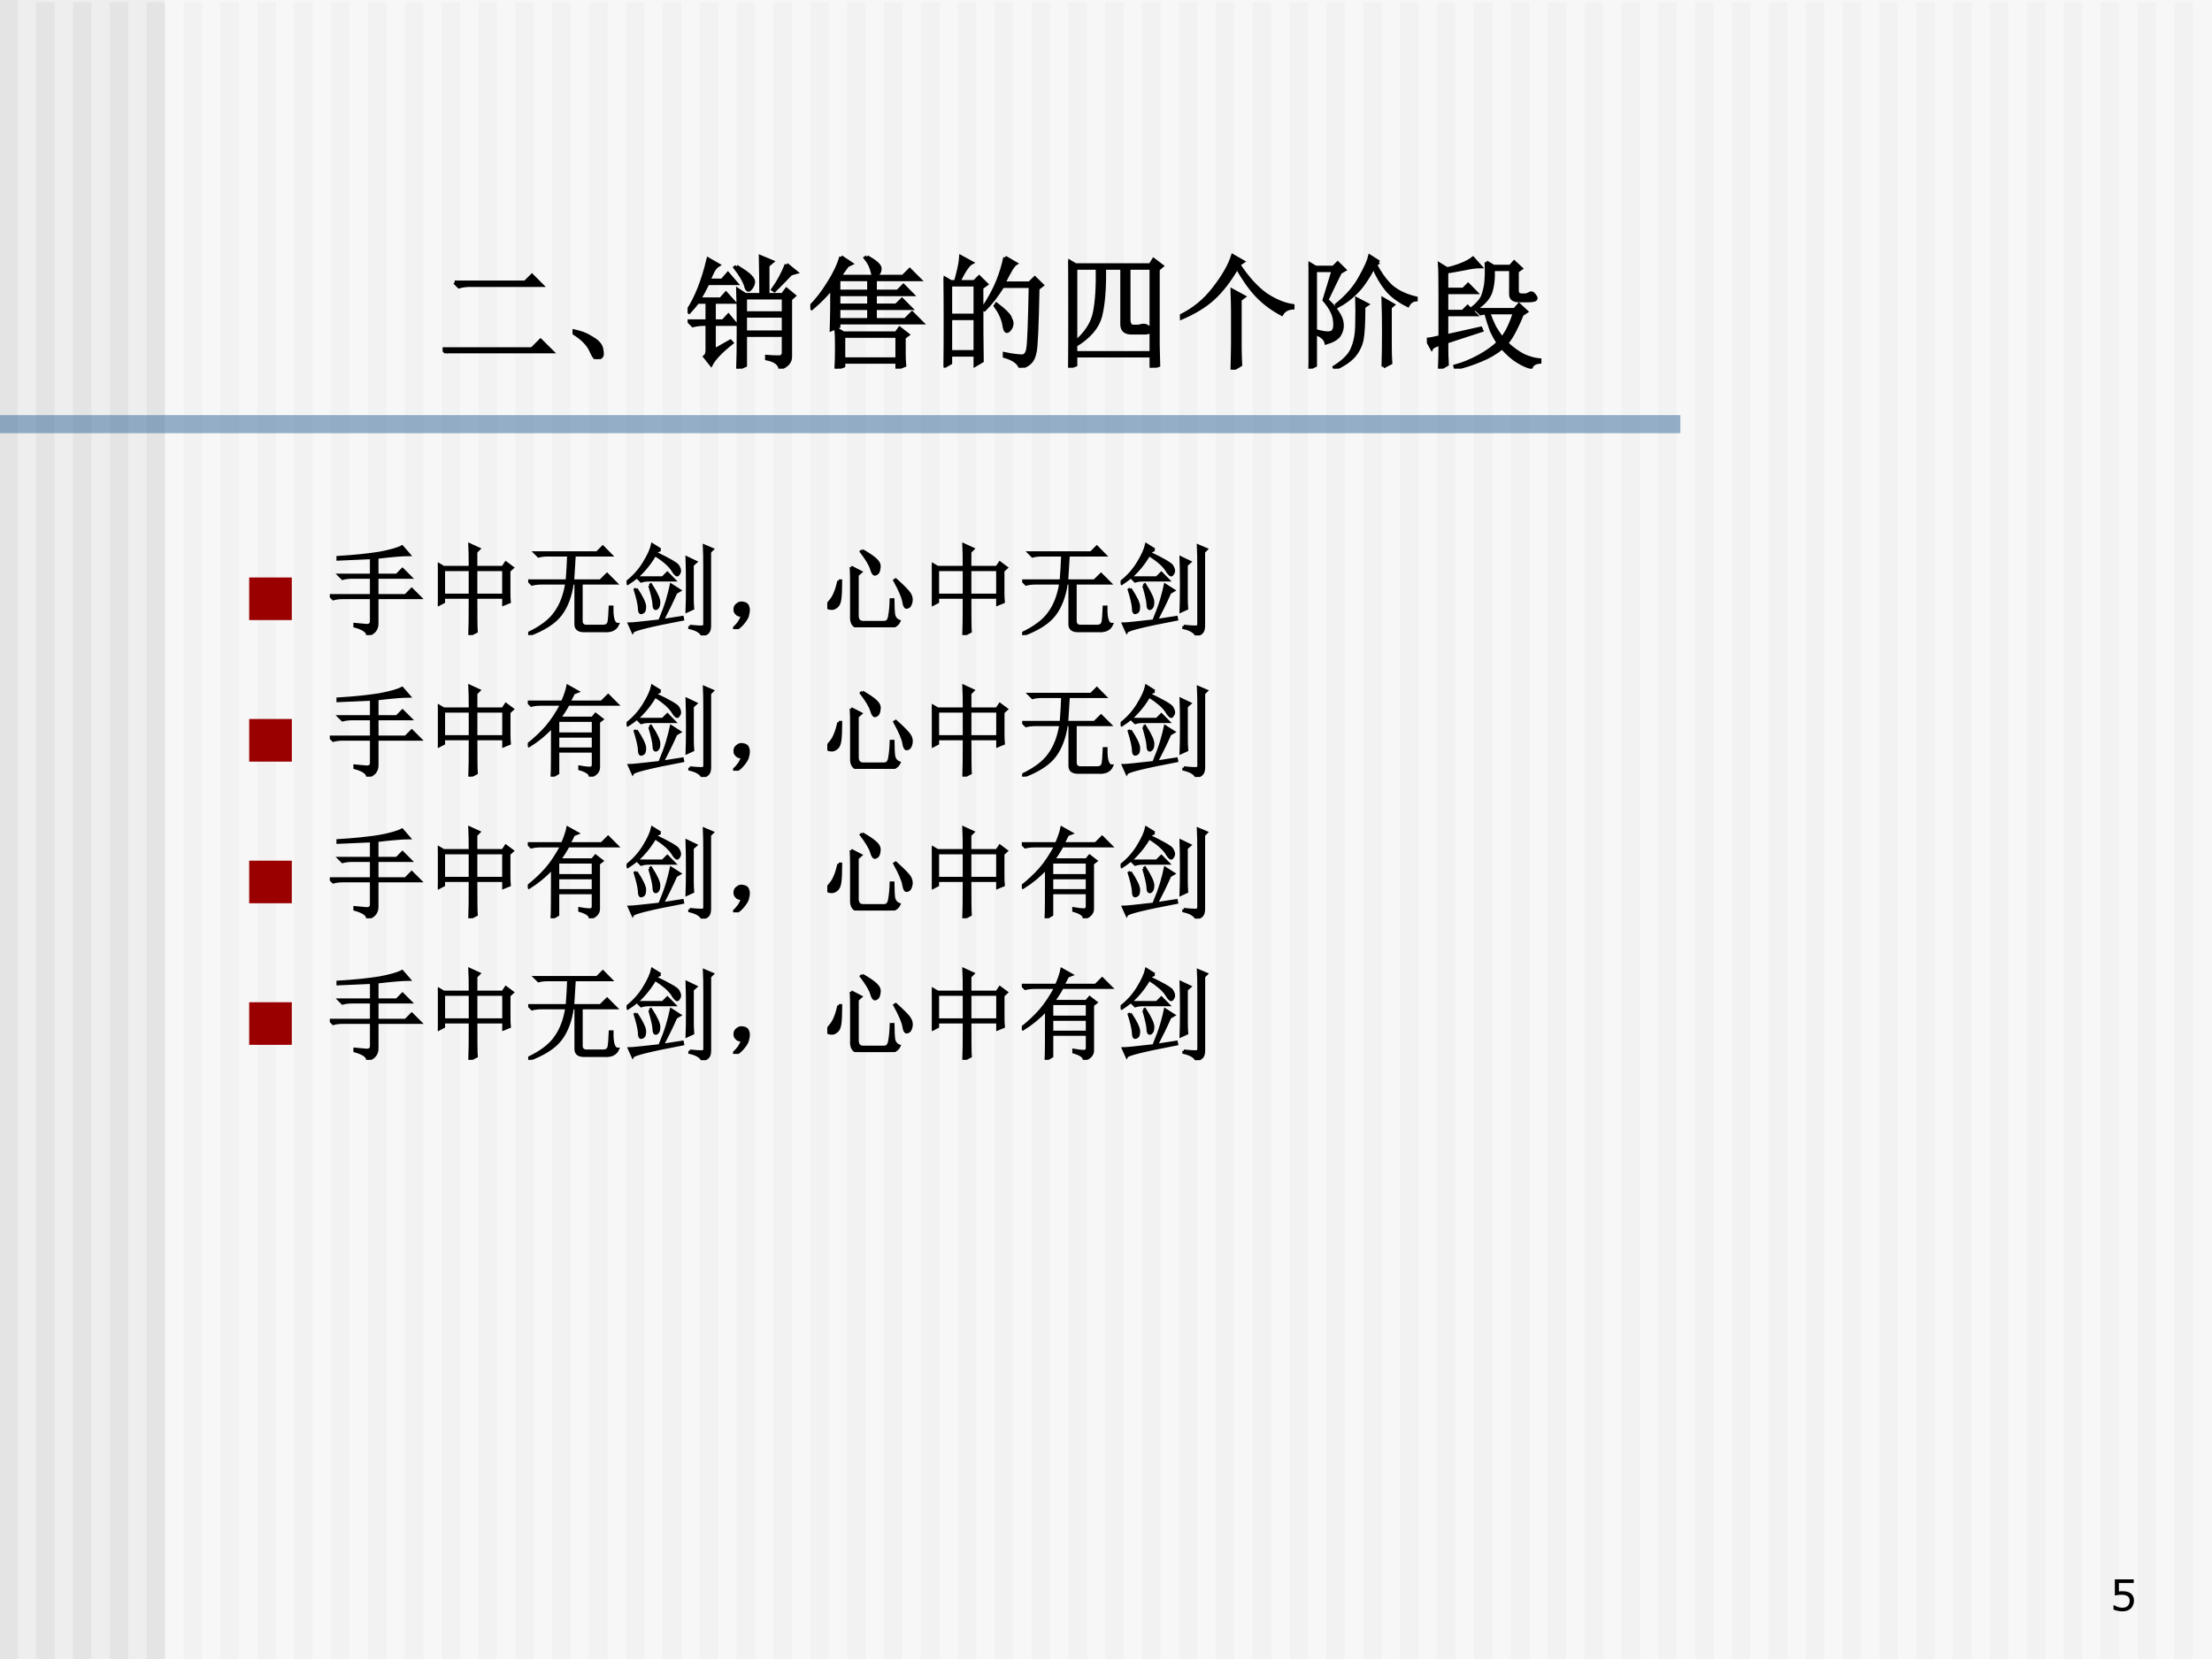 <?xml version="1.0" encoding="UTF-8" standalone="no"?>
<!DOCTYPE svg PUBLIC "-//W3C//DTD SVG 1.1//EN" "http://www.w3.org/Graphics/SVG/1.1/DTD/svg11.dtd">
<svg xmlns="http://www.w3.org/2000/svg" xmlns:xlink="http://www.w3.org/1999/xlink" version="1.1" width="720pt" height="540pt" viewBox="0 0 720 540">
<rect x="0" y="0" width="720" height="540" fill="#808080" stroke="none"/>
<g enable-background="new">
<g>
<g id="Layer-1" data-name="Artifact">
<clipPath id="cp326">
<path transform="matrix(1,0,0,-1,0,540)" d="M 0 0 L 720 0 L 720 540 L 0 540 Z " fill-rule="evenodd"/>
</clipPath>
<g clip-path="url(#cp326)">
<path transform="matrix(1,0,0,-1,0,540)" d="M 0 0 L 720 0 L 720 540 L 0 540 Z " fill="#eeeeee" fill-rule="evenodd"/>
</g>
</g>
<g id="Layer-1" data-name="Artifact">
<clipPath id="cp327">
<path transform="matrix(1,0,0,-1,0,540)" d="M -0 0 L 720 0 L 720 540 L -0 540 Z " fill-rule="evenodd"/>
</clipPath>
<g clip-path="url(#cp327)">
<path transform="matrix(1,0,0,-1,0,540)" d="M -.24 0 L 5.76 0 L 5.76 540 L -.24 540 Z " fill="#e4e4e4" fill-rule="evenodd"/>
</g>
</g>
<g id="Layer-1" data-name="Artifact">
<clipPath id="cp328">
<path transform="matrix(1,0,0,-1,0,540)" d="M 0 0 L 720 0 L 720 540 L 0 540 Z " fill-rule="evenodd"/>
</clipPath>
<g clip-path="url(#cp328)">
<path transform="matrix(1,0,0,-1,0,540)" d="M 11.76 -.72 L 17.76 -.72 L 17.76 539.28 L 11.76 539.28 Z " fill="#e4e4e4" fill-rule="evenodd"/>
</g>
</g>
<g id="Layer-1" data-name="Artifact">
<clipPath id="cp329">
<path transform="matrix(1,0,0,-1,0,540)" d="M 0 0 L 720 0 L 720 540 L 0 540 Z " fill-rule="evenodd"/>
</clipPath>
<g clip-path="url(#cp329)">
<path transform="matrix(1,0,0,-1,0,540)" d="M 23.76 -.72 L 29.76 -.72 L 29.76 539.28 L 23.76 539.28 Z " fill="#e4e4e4" fill-rule="evenodd"/>
</g>
</g>
<g id="Layer-1" data-name="Artifact">
<clipPath id="cp330">
<path transform="matrix(1,0,0,-1,0,540)" d="M 0 0 L 720 0 L 720 540 L 0 540 Z " fill-rule="evenodd"/>
</clipPath>
<g clip-path="url(#cp330)">
<path transform="matrix(1,0,0,-1,0,540)" d="M 35.76 -.72 L 41.76 -.72 L 41.76 539.28 L 35.76 539.28 Z " fill="#e4e4e4" fill-rule="evenodd"/>
</g>
</g>
<g id="Layer-1" data-name="Artifact">
<clipPath id="cp331">
<path transform="matrix(1,0,0,-1,0,540)" d="M 0 0 L 720 0 L 720 540 L 0 540 Z " fill-rule="evenodd"/>
</clipPath>
<g clip-path="url(#cp331)">
<path transform="matrix(1,0,0,-1,0,540)" d="M 47.76 -.72 L 53.76 -.72 L 53.76 539.28 L 47.76 539.28 Z " fill="#e4e4e4" fill-rule="evenodd"/>
</g>
</g>
<g id="Layer-1" data-name="Artifact">
<clipPath id="cp332">
<path transform="matrix(1,0,0,-1,0,540)" d="M 0 0 L 720 0 L 720 540 L 0 540 Z " fill-rule="evenodd"/>
</clipPath>
<g clip-path="url(#cp332)">
<path transform="matrix(1,0,0,-1,0,540)" d="M 59.76 -.72 L 65.76 -.72 L 65.76 539.28 L 59.76 539.28 Z " fill="#e4e4e4" fill-rule="evenodd"/>
</g>
</g>
<g id="Layer-1" data-name="Artifact">
<clipPath id="cp333">
<path transform="matrix(1,0,0,-1,0,540)" d="M 0 0 L 720 0 L 720 540 L 0 540 Z " fill-rule="evenodd"/>
</clipPath>
<g clip-path="url(#cp333)">
<path transform="matrix(1,0,0,-1,0,540)" d="M 71.76 -.72 L 77.76 -.72 L 77.76 539.28 L 71.76 539.28 Z " fill="#e4e4e4" fill-rule="evenodd"/>
</g>
</g>
<g id="Layer-1" data-name="Artifact">
<clipPath id="cp334">
<path transform="matrix(1,0,0,-1,0,540)" d="M 0 0 L 720 0 L 720 540 L 0 540 Z " fill-rule="evenodd"/>
</clipPath>
<g clip-path="url(#cp334)">
<path transform="matrix(1,0,0,-1,0,540)" d="M 83.76 -.72 L 89.76 -.72 L 89.76 539.28 L 83.76 539.28 Z " fill="#e4e4e4" fill-rule="evenodd"/>
</g>
</g>
<g id="Layer-1" data-name="Artifact">
<clipPath id="cp335">
<path transform="matrix(1,0,0,-1,0,540)" d="M 0 0 L 720 0 L 720 540 L 0 540 Z " fill-rule="evenodd"/>
</clipPath>
<g clip-path="url(#cp335)">
<path transform="matrix(1,0,0,-1,0,540)" d="M 95.76 -.72 L 101.76 -.72 L 101.76 539.28 L 95.76 539.28 Z " fill="#e4e4e4" fill-rule="evenodd"/>
</g>
</g>
<g id="Layer-1" data-name="Artifact">
<clipPath id="cp336">
<path transform="matrix(1,0,0,-1,0,540)" d="M 0 0 L 720 0 L 720 540 L 0 540 Z " fill-rule="evenodd"/>
</clipPath>
<g clip-path="url(#cp336)">
<path transform="matrix(1,0,0,-1,0,540)" d="M 107.76 -.72 L 113.76 -.72 L 113.76 539.28 L 107.76 539.28 Z " fill="#e4e4e4" fill-rule="evenodd"/>
</g>
</g>
<g id="Layer-1" data-name="Artifact">
<clipPath id="cp337">
<path transform="matrix(1,0,0,-1,0,540)" d="M 0 0 L 720 0 L 720 540 L 0 540 Z " fill-rule="evenodd"/>
</clipPath>
<g clip-path="url(#cp337)">
<path transform="matrix(1,0,0,-1,0,540)" d="M 119.76 -.72 L 125.76 -.72 L 125.76 539.28 L 119.76 539.28 Z " fill="#e4e4e4" fill-rule="evenodd"/>
</g>
</g>
<g id="Layer-1" data-name="Artifact">
<clipPath id="cp338">
<path transform="matrix(1,0,0,-1,0,540)" d="M 0 0 L 720 0 L 720 540 L 0 540 Z " fill-rule="evenodd"/>
</clipPath>
<g clip-path="url(#cp338)">
<path transform="matrix(1,0,0,-1,0,540)" d="M 131.76 -.72 L 137.76 -.72 L 137.76 539.28 L 131.76 539.28 Z " fill="#e4e4e4" fill-rule="evenodd"/>
</g>
</g>
<g id="Layer-1" data-name="Artifact">
<clipPath id="cp339">
<path transform="matrix(1,0,0,-1,0,540)" d="M 0 0 L 720 0 L 720 540 L 0 540 Z " fill-rule="evenodd"/>
</clipPath>
<g clip-path="url(#cp339)">
<path transform="matrix(1,0,0,-1,0,540)" d="M 143.76 -.72 L 149.76 -.72 L 149.76 539.28 L 143.76 539.28 Z " fill="#e4e4e4" fill-rule="evenodd"/>
</g>
</g>
<g id="Layer-1" data-name="Artifact">
<clipPath id="cp340">
<path transform="matrix(1,0,0,-1,0,540)" d="M 0 0 L 720 0 L 720 540 L 0 540 Z " fill-rule="evenodd"/>
</clipPath>
<g clip-path="url(#cp340)">
<path transform="matrix(1,0,0,-1,0,540)" d="M 155.76 -.72 L 161.76 -.72 L 161.76 539.28 L 155.76 539.28 Z " fill="#e4e4e4" fill-rule="evenodd"/>
</g>
</g>
<g id="Layer-1" data-name="Artifact">
<clipPath id="cp341">
<path transform="matrix(1,0,0,-1,0,540)" d="M 0 0 L 720 0 L 720 540 L 0 540 Z " fill-rule="evenodd"/>
</clipPath>
<g clip-path="url(#cp341)">
<path transform="matrix(1,0,0,-1,0,540)" d="M 167.76 -.72 L 173.76 -.72 L 173.76 539.28 L 167.76 539.28 Z " fill="#e4e4e4" fill-rule="evenodd"/>
</g>
</g>
<g id="Layer-1" data-name="Artifact">
<clipPath id="cp342">
<path transform="matrix(1,0,0,-1,0,540)" d="M 0 0 L 720 0 L 720 540 L 0 540 Z " fill-rule="evenodd"/>
</clipPath>
<g clip-path="url(#cp342)">
<path transform="matrix(1,0,0,-1,0,540)" d="M 179.76 -.72 L 185.76 -.72 L 185.76 539.28 L 179.76 539.28 Z " fill="#e4e4e4" fill-rule="evenodd"/>
</g>
</g>
<g id="Layer-1" data-name="Artifact">
<clipPath id="cp343">
<path transform="matrix(1,0,0,-1,0,540)" d="M 0 0 L 720 0 L 720 540 L 0 540 Z " fill-rule="evenodd"/>
</clipPath>
<g clip-path="url(#cp343)">
<path transform="matrix(1,0,0,-1,0,540)" d="M 191.76 -.72 L 197.76 -.72 L 197.76 539.28 L 191.76 539.28 Z " fill="#e4e4e4" fill-rule="evenodd"/>
</g>
</g>
<g id="Layer-1" data-name="Artifact">
<clipPath id="cp344">
<path transform="matrix(1,0,0,-1,0,540)" d="M 0 0 L 720 0 L 720 540 L 0 540 Z " fill-rule="evenodd"/>
</clipPath>
<g clip-path="url(#cp344)">
<path transform="matrix(1,0,0,-1,0,540)" d="M 203.76 -.72 L 209.76 -.72 L 209.76 539.28 L 203.76 539.28 Z " fill="#e4e4e4" fill-rule="evenodd"/>
</g>
</g>
<g id="Layer-1" data-name="Artifact">
<clipPath id="cp345">
<path transform="matrix(1,0,0,-1,0,540)" d="M 0 0 L 720 0 L 720 540 L 0 540 Z " fill-rule="evenodd"/>
</clipPath>
<g clip-path="url(#cp345)">
<path transform="matrix(1,0,0,-1,0,540)" d="M 215.76 -.72 L 221.76 -.72 L 221.76 539.28 L 215.76 539.28 Z " fill="#e4e4e4" fill-rule="evenodd"/>
</g>
</g>
<g id="Layer-1" data-name="Artifact">
<clipPath id="cp346">
<path transform="matrix(1,0,0,-1,0,540)" d="M 0 0 L 720 0 L 720 540 L 0 540 Z " fill-rule="evenodd"/>
</clipPath>
<g clip-path="url(#cp346)">
<path transform="matrix(1,0,0,-1,0,540)" d="M 227.76 -.72 L 233.76 -.72 L 233.76 539.28 L 227.76 539.28 Z " fill="#e4e4e4" fill-rule="evenodd"/>
</g>
</g>
<g id="Layer-1" data-name="Artifact">
<clipPath id="cp347">
<path transform="matrix(1,0,0,-1,0,540)" d="M 0 0 L 720 0 L 720 540 L 0 540 Z " fill-rule="evenodd"/>
</clipPath>
<g clip-path="url(#cp347)">
<path transform="matrix(1,0,0,-1,0,540)" d="M 239.76 -.72 L 245.76 -.72 L 245.76 539.28 L 239.76 539.28 Z " fill="#e4e4e4" fill-rule="evenodd"/>
</g>
</g>
<g id="Layer-1" data-name="Artifact">
<clipPath id="cp348">
<path transform="matrix(1,0,0,-1,0,540)" d="M -0 0 L 720 0 L 720 540 L -0 540 Z " fill-rule="evenodd"/>
</clipPath>
<g clip-path="url(#cp348)">
<path transform="matrix(1,0,0,-1,0,540)" d="M 251.76 -.72 L 257.76 -.72 L 257.76 539.28 L 251.76 539.28 Z " fill="#e4e4e4" fill-rule="evenodd"/>
</g>
</g>
<g id="Layer-1" data-name="Artifact">
<clipPath id="cp349">
<path transform="matrix(1,0,0,-1,0,540)" d="M -0 0 L 720 0 L 720 540 L -0 540 Z " fill-rule="evenodd"/>
</clipPath>
<g clip-path="url(#cp349)">
<path transform="matrix(1,0,0,-1,0,540)" d="M 263.76 -.72 L 269.76 -.72 L 269.76 539.28 L 263.76 539.28 Z " fill="#e4e4e4" fill-rule="evenodd"/>
</g>
</g>
<g id="Layer-1" data-name="Artifact">
<clipPath id="cp350">
<path transform="matrix(1,0,0,-1,0,540)" d="M 0 0 L 720 0 L 720 540 L 0 540 Z " fill-rule="evenodd"/>
</clipPath>
<g clip-path="url(#cp350)">
<path transform="matrix(1,0,0,-1,0,540)" d="M 275.76 -.72 L 281.76 -.72 L 281.76 539.28 L 275.76 539.28 Z " fill="#e4e4e4" fill-rule="evenodd"/>
</g>
</g>
<g id="Layer-1" data-name="Artifact">
<clipPath id="cp351">
<path transform="matrix(1,0,0,-1,0,540)" d="M 0 0 L 720 0 L 720 540 L 0 540 Z " fill-rule="evenodd"/>
</clipPath>
<g clip-path="url(#cp351)">
<path transform="matrix(1,0,0,-1,0,540)" d="M 287.76 -.72 L 293.76 -.72 L 293.76 539.28 L 287.76 539.28 Z " fill="#e4e4e4" fill-rule="evenodd"/>
</g>
</g>
<g id="Layer-1" data-name="Artifact">
<clipPath id="cp352">
<path transform="matrix(1,0,0,-1,0,540)" d="M 0 0 L 720 0 L 720 540 L 0 540 Z " fill-rule="evenodd"/>
</clipPath>
<g clip-path="url(#cp352)">
<path transform="matrix(1,0,0,-1,0,540)" d="M 299.76 -.72 L 305.76 -.72 L 305.76 539.28 L 299.76 539.28 Z " fill="#e4e4e4" fill-rule="evenodd"/>
</g>
</g>
<g id="Layer-1" data-name="Artifact">
<clipPath id="cp353">
<path transform="matrix(1,0,0,-1,0,540)" d="M 0 0 L 720 0 L 720 540 L 0 540 Z " fill-rule="evenodd"/>
</clipPath>
<g clip-path="url(#cp353)">
<path transform="matrix(1,0,0,-1,0,540)" d="M 311.76 -.72 L 317.76 -.72 L 317.76 539.28 L 311.76 539.28 Z " fill="#e4e4e4" fill-rule="evenodd"/>
</g>
</g>
<g id="Layer-1" data-name="Artifact">
<clipPath id="cp354">
<path transform="matrix(1,0,0,-1,0,540)" d="M 0 0 L 720 0 L 720 540 L 0 540 Z " fill-rule="evenodd"/>
</clipPath>
<g clip-path="url(#cp354)">
<path transform="matrix(1,0,0,-1,0,540)" d="M 323.76 -.72 L 329.76 -.72 L 329.76 539.28 L 323.76 539.28 Z " fill="#e4e4e4" fill-rule="evenodd"/>
</g>
</g>
<g id="Layer-1" data-name="Artifact">
<clipPath id="cp355">
<path transform="matrix(1,0,0,-1,0,540)" d="M 0 0 L 720 0 L 720 540 L 0 540 Z " fill-rule="evenodd"/>
</clipPath>
<g clip-path="url(#cp355)">
<path transform="matrix(1,0,0,-1,0,540)" d="M 335.76 -.72 L 341.76 -.72 L 341.76 539.28 L 335.76 539.28 Z " fill="#e4e4e4" fill-rule="evenodd"/>
</g>
</g>
<g id="Layer-1" data-name="Artifact">
<clipPath id="cp356">
<path transform="matrix(1,0,0,-1,0,540)" d="M 0 0 L 720 0 L 720 540 L 0 540 Z " fill-rule="evenodd"/>
</clipPath>
<g clip-path="url(#cp356)">
<path transform="matrix(1,0,0,-1,0,540)" d="M 347.76 -.72 L 353.76 -.72 L 353.76 539.28 L 347.76 539.28 Z " fill="#e4e4e4" fill-rule="evenodd"/>
</g>
</g>
<g id="Layer-1" data-name="Artifact">
<clipPath id="cp357">
<path transform="matrix(1,0,0,-1,0,540)" d="M 0 0 L 720 0 L 720 540 L 0 540 Z " fill-rule="evenodd"/>
</clipPath>
<g clip-path="url(#cp357)">
<path transform="matrix(1,0,0,-1,0,540)" d="M 359.76 -.72 L 365.76 -.72 L 365.76 539.28 L 359.76 539.28 Z " fill="#e4e4e4" fill-rule="evenodd"/>
</g>
</g>
<g id="Layer-1" data-name="Artifact">
<clipPath id="cp358">
<path transform="matrix(1,0,0,-1,0,540)" d="M 0 0 L 720 0 L 720 540 L 0 540 Z " fill-rule="evenodd"/>
</clipPath>
<g clip-path="url(#cp358)">
<path transform="matrix(1,0,0,-1,0,540)" d="M 371.76 -.72 L 377.76 -.72 L 377.76 539.28 L 371.76 539.28 Z " fill="#e4e4e4" fill-rule="evenodd"/>
</g>
</g>
<g id="Layer-1" data-name="Artifact">
<clipPath id="cp359">
<path transform="matrix(1,0,0,-1,0,540)" d="M 0 0 L 720 0 L 720 540 L 0 540 Z " fill-rule="evenodd"/>
</clipPath>
<g clip-path="url(#cp359)">
<path transform="matrix(1,0,0,-1,0,540)" d="M 383.76 -.72 L 389.76 -.72 L 389.76 539.28 L 383.76 539.28 Z " fill="#e4e4e4" fill-rule="evenodd"/>
</g>
</g>
<g id="Layer-1" data-name="Artifact">
<clipPath id="cp360">
<path transform="matrix(1,0,0,-1,0,540)" d="M 0 0 L 720 0 L 720 540 L 0 540 Z " fill-rule="evenodd"/>
</clipPath>
<g clip-path="url(#cp360)">
<path transform="matrix(1,0,0,-1,0,540)" d="M 395.76 -.72 L 401.76 -.72 L 401.76 539.28 L 395.76 539.28 Z " fill="#e4e4e4" fill-rule="evenodd"/>
</g>
</g>
<g id="Layer-1" data-name="Artifact">
<clipPath id="cp361">
<path transform="matrix(1,0,0,-1,0,540)" d="M 0 0 L 720 0 L 720 540 L 0 540 Z " fill-rule="evenodd"/>
</clipPath>
<g clip-path="url(#cp361)">
<path transform="matrix(1,0,0,-1,0,540)" d="M 407.76 -.72 L 413.76 -.72 L 413.76 539.28 L 407.76 539.28 Z " fill="#e4e4e4" fill-rule="evenodd"/>
</g>
</g>
<g id="Layer-1" data-name="Artifact">
<clipPath id="cp362">
<path transform="matrix(1,0,0,-1,0,540)" d="M 0 0 L 720 0 L 720 540 L 0 540 Z " fill-rule="evenodd"/>
</clipPath>
<g clip-path="url(#cp362)">
<path transform="matrix(1,0,0,-1,0,540)" d="M 419.76 -.72 L 425.76 -.72 L 425.76 539.28 L 419.76 539.28 Z " fill="#e4e4e4" fill-rule="evenodd"/>
</g>
</g>
<g id="Layer-1" data-name="Artifact">
<clipPath id="cp363">
<path transform="matrix(1,0,0,-1,0,540)" d="M 0 0 L 720 0 L 720 540 L 0 540 Z " fill-rule="evenodd"/>
</clipPath>
<g clip-path="url(#cp363)">
<path transform="matrix(1,0,0,-1,0,540)" d="M 431.76 -.72 L 437.76 -.72 L 437.76 539.28 L 431.76 539.28 Z " fill="#e4e4e4" fill-rule="evenodd"/>
</g>
</g>
<g id="Layer-1" data-name="Artifact">
<clipPath id="cp364">
<path transform="matrix(1,0,0,-1,0,540)" d="M 0 0 L 720 0 L 720 540 L 0 540 Z " fill-rule="evenodd"/>
</clipPath>
<g clip-path="url(#cp364)">
<path transform="matrix(1,0,0,-1,0,540)" d="M 443.76 -.72 L 449.76 -.72 L 449.76 539.28 L 443.76 539.28 Z " fill="#e4e4e4" fill-rule="evenodd"/>
</g>
</g>
<g id="Layer-1" data-name="Artifact">
<clipPath id="cp365">
<path transform="matrix(1,0,0,-1,0,540)" d="M 0 0 L 720 0 L 720 540 L 0 540 Z " fill-rule="evenodd"/>
</clipPath>
<g clip-path="url(#cp365)">
<path transform="matrix(1,0,0,-1,0,540)" d="M 455.76 -.72 L 461.76 -.72 L 461.76 539.28 L 455.76 539.28 Z " fill="#e4e4e4" fill-rule="evenodd"/>
</g>
</g>
<g id="Layer-1" data-name="Artifact">
<clipPath id="cp366">
<path transform="matrix(1,0,0,-1,0,540)" d="M 0 0 L 720 0 L 720 540 L 0 540 Z " fill-rule="evenodd"/>
</clipPath>
<g clip-path="url(#cp366)">
<path transform="matrix(1,0,0,-1,0,540)" d="M 467.76 -.72 L 473.76 -.72 L 473.76 539.28 L 467.76 539.28 Z " fill="#e4e4e4" fill-rule="evenodd"/>
</g>
</g>
<g id="Layer-1" data-name="Artifact">
<clipPath id="cp367">
<path transform="matrix(1,0,0,-1,0,540)" d="M 0 0 L 720 0 L 720 540 L 0 540 Z " fill-rule="evenodd"/>
</clipPath>
<g clip-path="url(#cp367)">
<path transform="matrix(1,0,0,-1,0,540)" d="M 479.76 -.72 L 485.76 -.72 L 485.76 539.28 L 479.76 539.28 Z " fill="#e4e4e4" fill-rule="evenodd"/>
</g>
</g>
<g id="Layer-1" data-name="Artifact">
<clipPath id="cp368">
<path transform="matrix(1,0,0,-1,0,540)" d="M 0 0 L 720 0 L 720 540 L 0 540 Z " fill-rule="evenodd"/>
</clipPath>
<g clip-path="url(#cp368)">
<path transform="matrix(1,0,0,-1,0,540)" d="M 491.76 -.72 L 497.76 -.72 L 497.76 539.28 L 491.76 539.28 Z " fill="#e4e4e4" fill-rule="evenodd"/>
</g>
</g>
<g id="Layer-1" data-name="Artifact">
<clipPath id="cp369">
<path transform="matrix(1,0,0,-1,0,540)" d="M 0 0 L 720 0 L 720 540 L 0 540 Z " fill-rule="evenodd"/>
</clipPath>
<g clip-path="url(#cp369)">
<path transform="matrix(1,0,0,-1,0,540)" d="M 503.76 -.72 L 509.76 -.72 L 509.76 539.28 L 503.76 539.28 Z " fill="#e4e4e4" fill-rule="evenodd"/>
</g>
</g>
<g id="Layer-1" data-name="Artifact">
<clipPath id="cp370">
<path transform="matrix(1,0,0,-1,0,540)" d="M -0 0 L 720 0 L 720 540 L -0 540 Z " fill-rule="evenodd"/>
</clipPath>
<g clip-path="url(#cp370)">
<path transform="matrix(1,0,0,-1,0,540)" d="M 515.76 -.72 L 521.76 -.72 L 521.76 539.28 L 515.76 539.28 Z " fill="#e4e4e4" fill-rule="evenodd"/>
</g>
</g>
<g id="Layer-1" data-name="Artifact">
<clipPath id="cp371">
<path transform="matrix(1,0,0,-1,0,540)" d="M -0 0 L 720 0 L 720 540 L -0 540 Z " fill-rule="evenodd"/>
</clipPath>
<g clip-path="url(#cp371)">
<path transform="matrix(1,0,0,-1,0,540)" d="M 527.76 -.72 L 533.76 -.72 L 533.76 539.28 L 527.76 539.28 Z " fill="#e4e4e4" fill-rule="evenodd"/>
</g>
</g>
<g id="Layer-1" data-name="Artifact">
<clipPath id="cp372">
<path transform="matrix(1,0,0,-1,0,540)" d="M -0 0 L 720 0 L 720 540 L -0 540 Z " fill-rule="evenodd"/>
</clipPath>
<g clip-path="url(#cp372)">
<path transform="matrix(1,0,0,-1,0,540)" d="M 539.76 -.72 L 545.76 -.72 L 545.76 539.28 L 539.76 539.28 Z " fill="#e4e4e4" fill-rule="evenodd"/>
</g>
</g>
<g id="Layer-1" data-name="Artifact">
<clipPath id="cp373">
<path transform="matrix(1,0,0,-1,0,540)" d="M -0 0 L 720 0 L 720 540 L -0 540 Z " fill-rule="evenodd"/>
</clipPath>
<g clip-path="url(#cp373)">
<path transform="matrix(1,0,0,-1,0,540)" d="M 551.76 -.72 L 557.76 -.72 L 557.76 539.28 L 551.76 539.28 Z " fill="#e4e4e4" fill-rule="evenodd"/>
</g>
</g>
<g id="Layer-1" data-name="Artifact">
<clipPath id="cp374">
<path transform="matrix(1,0,0,-1,0,540)" d="M -0 0 L 720 0 L 720 540 L -0 540 Z " fill-rule="evenodd"/>
</clipPath>
<g clip-path="url(#cp374)">
<path transform="matrix(1,0,0,-1,0,540)" d="M 563.76 -.72 L 569.76 -.72 L 569.76 539.28 L 563.76 539.28 Z " fill="#e4e4e4" fill-rule="evenodd"/>
</g>
</g>
<g id="Layer-1" data-name="Artifact">
<clipPath id="cp375">
<path transform="matrix(1,0,0,-1,0,540)" d="M -0 0 L 720 0 L 720 540 L -0 540 Z " fill-rule="evenodd"/>
</clipPath>
<g clip-path="url(#cp375)">
<path transform="matrix(1,0,0,-1,0,540)" d="M 575.76 -.72 L 581.76 -.72 L 581.76 539.28 L 575.76 539.28 Z " fill="#e4e4e4" fill-rule="evenodd"/>
</g>
</g>
<g id="Layer-1" data-name="Artifact">
<clipPath id="cp376">
<path transform="matrix(1,0,0,-1,0,540)" d="M -0 0 L 720 0 L 720 540 L -0 540 Z " fill-rule="evenodd"/>
</clipPath>
<g clip-path="url(#cp376)">
<path transform="matrix(1,0,0,-1,0,540)" d="M 587.76 -.72 L 593.76 -.72 L 593.76 539.28 L 587.76 539.28 Z " fill="#e4e4e4" fill-rule="evenodd"/>
</g>
</g>
<g id="Layer-1" data-name="Artifact">
<clipPath id="cp377">
<path transform="matrix(1,0,0,-1,0,540)" d="M -0 0 L 720 0 L 720 540 L -0 540 Z " fill-rule="evenodd"/>
</clipPath>
<g clip-path="url(#cp377)">
<path transform="matrix(1,0,0,-1,0,540)" d="M 599.76 -.72 L 605.76 -.72 L 605.76 539.28 L 599.76 539.28 Z " fill="#e4e4e4" fill-rule="evenodd"/>
</g>
</g>
<g id="Layer-1" data-name="Artifact">
<clipPath id="cp378">
<path transform="matrix(1,0,0,-1,0,540)" d="M -0 0 L 720 0 L 720 540 L -0 540 Z " fill-rule="evenodd"/>
</clipPath>
<g clip-path="url(#cp378)">
<path transform="matrix(1,0,0,-1,0,540)" d="M 611.76 -.72 L 617.76 -.72 L 617.76 539.28 L 611.76 539.28 Z " fill="#e4e4e4" fill-rule="evenodd"/>
</g>
</g>
<g id="Layer-1" data-name="Artifact">
<clipPath id="cp379">
<path transform="matrix(1,0,0,-1,0,540)" d="M -0 0 L 720 0 L 720 540 L -0 540 Z " fill-rule="evenodd"/>
</clipPath>
<g clip-path="url(#cp379)">
<path transform="matrix(1,0,0,-1,0,540)" d="M 623.76 -.72 L 629.76 -.72 L 629.76 539.28 L 623.76 539.28 Z " fill="#e4e4e4" fill-rule="evenodd"/>
</g>
</g>
<g id="Layer-1" data-name="Artifact">
<clipPath id="cp380">
<path transform="matrix(1,0,0,-1,0,540)" d="M -0 0 L 720 0 L 720 540 L -0 540 Z " fill-rule="evenodd"/>
</clipPath>
<g clip-path="url(#cp380)">
<path transform="matrix(1,0,0,-1,0,540)" d="M 635.76 -.72 L 641.76 -.72 L 641.76 539.28 L 635.76 539.28 Z " fill="#e4e4e4" fill-rule="evenodd"/>
</g>
</g>
<g id="Layer-1" data-name="Artifact">
<clipPath id="cp381">
<path transform="matrix(1,0,0,-1,0,540)" d="M -0 0 L 720 0 L 720 540 L -0 540 Z " fill-rule="evenodd"/>
</clipPath>
<g clip-path="url(#cp381)">
<path transform="matrix(1,0,0,-1,0,540)" d="M 647.76 -.72 L 653.76 -.72 L 653.76 539.28 L 647.76 539.28 Z " fill="#e4e4e4" fill-rule="evenodd"/>
</g>
</g>
<g id="Layer-1" data-name="Artifact">
<clipPath id="cp382">
<path transform="matrix(1,0,0,-1,0,540)" d="M -0 0 L 720 0 L 720 540 L -0 540 Z " fill-rule="evenodd"/>
</clipPath>
<g clip-path="url(#cp382)">
<path transform="matrix(1,0,0,-1,0,540)" d="M 659.76 -.72 L 665.76 -.72 L 665.76 539.28 L 659.76 539.28 Z " fill="#e4e4e4" fill-rule="evenodd"/>
</g>
</g>
<g id="Layer-1" data-name="Artifact">
<clipPath id="cp383">
<path transform="matrix(1,0,0,-1,0,540)" d="M 0 0 L 720 0 L 720 540 L 0 540 Z " fill-rule="evenodd"/>
</clipPath>
<g clip-path="url(#cp383)">
<path transform="matrix(1,0,0,-1,0,540)" d="M 671.76 -.72 L 677.76 -.72 L 677.76 539.28 L 671.76 539.28 Z " fill="#e4e4e4" fill-rule="evenodd"/>
</g>
</g>
<g id="Layer-1" data-name="Artifact">
<clipPath id="cp384">
<path transform="matrix(1,0,0,-1,0,540)" d="M 0 0 L 720 0 L 720 540 L 0 540 Z " fill-rule="evenodd"/>
</clipPath>
<g clip-path="url(#cp384)">
<path transform="matrix(1,0,0,-1,0,540)" d="M 683.76 -.72 L 689.76 -.72 L 689.76 539.28 L 683.76 539.28 Z " fill="#e4e4e4" fill-rule="evenodd"/>
</g>
</g>
<g id="Layer-1" data-name="Artifact">
<clipPath id="cp385">
<path transform="matrix(1,0,0,-1,0,540)" d="M 0 0 L 720 0 L 720 540 L 0 540 Z " fill-rule="evenodd"/>
</clipPath>
<g clip-path="url(#cp385)">
<path transform="matrix(1,0,0,-1,0,540)" d="M 695.76 -.72 L 701.76 -.72 L 701.76 539.28 L 695.76 539.28 Z " fill="#e4e4e4" fill-rule="evenodd"/>
</g>
</g>
<g id="Layer-1" data-name="Artifact">
<clipPath id="cp386">
<path transform="matrix(1,0,0,-1,0,540)" d="M 0 0 L 720 0 L 720 540 L 0 540 Z " fill-rule="evenodd"/>
</clipPath>
<g clip-path="url(#cp386)">
<path transform="matrix(1,0,0,-1,0,540)" d="M 707.76 -.72 L 713.76 -.72 L 713.76 539.28 L 707.76 539.28 Z " fill="#e4e4e4" fill-rule="evenodd"/>
</g>
</g>
<g id="Layer-1" data-name="Artifact">
<clipPath id="cp387">
<path transform="matrix(1,0,0,-1,0,540)" d="M -0 0 L 720 0 L 720 540 L -0 540 Z " fill-rule="evenodd"/>
</clipPath>
<g clip-path="url(#cp387)">
<path transform="matrix(1,0,0,-1,0,540)" d="M 53.64 0 L 720 0 L 720 540 L 53.64 540 Z " fill="#ffffff" fill-opacity=".502" fill-rule="evenodd"/>
</g>
</g>
<g id="Layer-1" data-name="Artifact">
<clipPath id="cp388">
<path transform="matrix(1,0,0,-1,0,540)" d="M -0 0 L 720 0 L 720 540 L -0 540 Z " fill-rule="evenodd"/>
</clipPath>
<g clip-path="url(#cp388)">
<path transform="matrix(1,0,0,-1,0,540)" d="M -.24 399 L 546.96 399 L 546.96 404.88 L -.24 404.88 Z " fill="#336699" fill-opacity=".502" fill-rule="evenodd"/>
</g>
</g>
<g id="Layer-1" data-name="Artifact">
</g>
<g id="Layer-1" data-name="Span">
<clipPath id="cp389">
<path transform="matrix(1,0,0,-1,0,540)" d="M 0 0 L 720 0 L 720 540 L 0 540 Z " fill-rule="evenodd"/>
</clipPath>
<g clip-path="url(#cp389)">
<symbol id="font_186_4bc">
<path d="M .098 .578 L .672 .578 L .727 .633 L .805 .555 L .223 .555 C .191 .555 .161 .551 .133 .543 L .098 .578 M 0 .035 L .727 .035 L .797 .105 L .891 .012 L .133 .012 C .096 .012 .064 .008 .035 0 L 0 .035 Z "/>
</symbol>
<symbol id="font_186_1c3">
<path d="M .152 .066 C .129 .121 .078 .172 0 .219 L .004 .23 C .064 .217 .109 .201 .141 .18 C .174 .161 .198 .145 .211 .129 C .227 .113 .236 .092 .238 .066 C .243 .04 .24 .023 .227 .016 C .216 .005 .208 0 .203 0 C .188 0 .171 .022 .152 .066 Z "/>
</symbol>
<symbol id="font_186_4b30">
<path d="M .598 .602 C .598 .706 .596 .809 .594 .91 L .688 .871 L .652 .84 L .652 .602 L .773 .602 L .805 .645 L .867 .594 L .836 .566 L .836 .105 C .839 .059 .811 .025 .754 .004 C .746 .043 .71 .069 .645 .082 L .645 .098 C .684 .095 .716 .094 .742 .094 C .771 .094 .784 .111 .781 .145 L .781 .273 L .469 .273 L .469 .027 L .41 0 C .413 .07 .414 .176 .414 .316 C .414 .46 .413 .568 .41 .641 L .469 .602 L .598 .602 M .398 .832 C .458 .796 .496 .768 .512 .75 C .527 .734 .535 .72 .535 .707 C .535 .694 .53 .68 .52 .664 C .509 .648 .501 .641 .496 .641 C .486 .641 .478 .654 .473 .68 C .46 .719 .431 .767 .387 .824 L .398 .832 M .805 .848 L .883 .785 L .84 .773 C .798 .729 .754 .684 .707 .637 L .695 .645 C .74 .707 .776 .775 .805 .848 M .469 .578 L .469 .453 L .781 .453 L .781 .578 L .469 .578 M .469 .43 L .469 .297 L .781 .297 L .781 .43 L .469 .43 M .215 .148 L .348 .223 L .359 .211 C .271 .141 .215 .082 .191 .035 L .141 .098 C .154 .108 .16 .126 .16 .152 L .16 .363 L .137 .363 C .103 .363 .072 .359 .043 .352 L .008 .387 L .16 .387 L .16 .543 L .082 .543 C .064 .52 .04 .492 .012 .461 L 0 .469 C .07 .573 .126 .714 .168 .891 L .25 .844 C .229 .831 .214 .812 .203 .789 C .193 .768 .182 .745 .172 .719 L .281 .719 L .328 .773 L .395 .695 L .164 .695 C .138 .643 .115 .6 .094 .566 L .27 .566 L .312 .613 L .375 .543 L .215 .543 L .215 .387 L .289 .387 L .332 .434 L .391 .363 L .215 .363 L .215 .148 Z "/>
</symbol>
<symbol id="font_186_b5e">
<path d="M .23 .492 L .23 .398 L .477 .398 L .477 .492 L .23 .492 M .25 .91 L .332 .855 L .301 .84 C .272 .801 .251 .771 .238 .75 L .754 .75 L .809 .805 L .887 .727 L .527 .727 L .527 .629 L .711 .629 L .758 .676 L .828 .605 L .527 .605 L .527 .516 L .699 .516 L .746 .562 L .816 .492 L .527 .492 L .527 .398 L .773 .398 L .828 .453 L .906 .375 L .23 .375 L .23 .344 L .172 .32 C .174 .393 .176 .453 .176 .5 L .176 .66 C .134 .605 .079 .549 .012 .492 L 0 .504 C .052 .556 .102 .62 .148 .695 C .198 .773 .232 .845 .25 .91 M .461 .91 C .531 .871 .566 .84 .566 .816 C .566 .796 .56 .78 .547 .77 C .536 .759 .53 .754 .527 .754 C .517 .754 .509 .767 .504 .793 C .496 .829 .478 .866 .449 .902 L .461 .91 M .23 .727 L .23 .629 L .477 .629 L .477 .727 L .23 .727 M .23 .605 L .23 .516 L .477 .516 L .477 .605 L .23 .605 M .27 .266 L .27 .078 L .707 .078 L .707 .266 L .27 .266 M .762 .121 C .762 .09 .763 .059 .766 .027 L .707 .004 L .707 .055 L .27 .055 L .27 .023 L .211 0 C .214 .055 .215 .112 .215 .172 C .215 .234 .214 .285 .211 .324 L .27 .289 L .699 .289 L .727 .328 L .793 .277 L .762 .254 L .762 .121 Z "/>
</symbol>
<symbol id="font_186_2cb4">
<path d="M .055 .676 L .055 .426 L .258 .426 L .258 .676 L .055 .676 M .055 .402 L .055 .129 L .258 .129 L .258 .402 L .055 .402 M .309 .652 C .309 .348 .31 .148 .312 .055 L .258 .023 L .258 .105 L .055 .105 L .055 .039 L 0 .008 C .003 .13 .004 .251 .004 .371 C .004 .493 .003 .615 0 .734 L .059 .699 L .098 .699 C .124 .788 .138 .855 .141 .902 L .227 .855 C .201 .842 .165 .79 .121 .699 L .25 .699 L .289 .738 L .348 .68 L .309 .652 M .5 .898 L .586 .848 C .565 .835 .533 .781 .488 .688 L .699 .688 L .742 .73 L .801 .672 L .766 .645 C .76 .34 .753 .167 .742 .125 C .734 .086 .721 .059 .703 .043 C .688 .027 .661 .013 .625 0 C .612 .042 .569 .073 .496 .094 L .496 .113 C .561 .1 .608 .094 .637 .094 C .665 .094 .682 .116 .688 .16 C .695 .204 .702 .372 .707 .664 L .48 .664 C .434 .589 .384 .525 .332 .473 L .32 .48 C .375 .564 .415 .638 .441 .703 C .467 .768 .487 .833 .5 .898 M .43 .516 C .492 .469 .529 .434 .539 .41 C .549 .389 .555 .374 .555 .363 C .555 .345 .549 .329 .539 .316 C .529 .303 .521 .297 .516 .297 C .505 .297 .497 .315 .492 .352 C .482 .404 .458 .454 .422 .504 L .43 .516 Z "/>
</symbol>
<symbol id="font_186_d0b">
<path d="M .73 .18 C .73 .154 .732 .1 .734 .02 L .676 0 L .676 .098 L .059 .098 L .059 .023 L 0 0 C .003 .089 .004 .237 .004 .445 C .004 .654 .003 .796 0 .871 L .059 .836 L .668 .836 L .695 .879 L .762 .828 L .73 .801 L .73 .18 M .059 .812 L .059 .207 C .145 .28 .197 .361 .215 .449 C .233 .538 .241 .659 .238 .812 L .059 .812 M .293 .812 C .296 .646 .285 .516 .262 .422 C .238 .331 .171 .251 .059 .184 L .059 .121 L .676 .121 L .676 .812 L .492 .812 L .492 .406 C .49 .357 .504 .333 .535 .336 L .574 .336 C .587 .341 .602 .344 .617 .344 C .625 .344 .633 .341 .641 .336 C .651 .333 .659 .323 .664 .305 C .669 .289 .646 .283 .594 .285 L .512 .285 C .46 .285 .435 .311 .438 .363 L .438 .812 L .293 .812 Z "/>
</symbol>
<symbol id="font_186_45a">
<path d="M .426 0 C .428 .104 .43 .177 .43 .219 L .43 .477 C .43 .523 .428 .579 .426 .645 L .52 .594 L .488 .57 L .488 .18 C .488 .135 .49 .089 .492 .039 L .426 0 M .512 .879 L .477 .855 C .547 .749 .62 .668 .695 .613 C .773 .561 .848 .53 .918 .52 L .918 .504 C .876 .501 .846 .484 .828 .453 C .75 .495 .684 .544 .629 .602 C .574 .659 .52 .736 .465 .832 C .405 .728 .341 .645 .273 .582 C .206 .52 .116 .465 .004 .418 L 0 .434 C .112 .488 .204 .564 .277 .66 C .353 .757 .404 .845 .43 .926 L .512 .879 Z "/>
</symbol>
<symbol id="font_186_4c66">
<path d="M .574 .867 L .543 .848 C .585 .77 .63 .708 .68 .664 C .732 .622 .797 .592 .875 .574 L .875 .562 C .846 .56 .824 .544 .809 .516 C .736 .552 .678 .595 .637 .645 C .595 .697 .56 .758 .531 .828 C .479 .732 .43 .661 .383 .617 C .339 .573 .289 .536 .234 .508 L .23 .52 C .316 .59 .38 .664 .422 .742 C .466 .82 .492 .878 .5 .914 L .574 .867 M .449 .504 C .449 .374 .444 .284 .434 .234 C .423 .185 .401 .141 .367 .102 C .333 .065 .283 .031 .215 0 L .211 .012 C .289 .061 .339 .112 .359 .164 C .383 .219 .395 .286 .395 .367 C .397 .451 .397 .517 .395 .566 L .477 .523 L .449 .504 M .609 .016 C .612 .109 .613 .203 .613 .297 C .613 .393 .612 .483 .609 .566 L .688 .52 L .664 .5 L .664 .18 C .664 .135 .665 .091 .668 .047 L .609 .016 M .203 .801 L .055 .801 L .055 .309 C .117 .29 .16 .285 .184 .293 C .21 .301 .22 .331 .215 .383 C .212 .438 .184 .496 .129 .559 L .203 .801 M 0 0 C .003 .073 .004 .224 .004 .453 C .004 .682 .003 .818 0 .859 L .059 .824 L .203 .824 L .238 .859 L .293 .805 L .258 .785 C .234 .738 .198 .663 .148 .559 C .185 .527 .214 .495 .234 .461 C .258 .427 .271 .395 .273 .363 C .276 .332 .268 .302 .25 .273 C .232 .247 .197 .227 .145 .211 C .137 .245 .107 .271 .055 .289 L .055 .027 L 0 0 Z "/>
</symbol>
<symbol id="font_186_21e5">
<path d="M .16 .266 L .438 .328 L .445 .312 L .16 .219 C .16 .138 .161 .077 .164 .035 L .105 0 C .108 .062 .109 .13 .109 .203 C .068 .19 .044 .178 .039 .168 L 0 .238 C .018 .238 .055 .245 .109 .258 L .109 .598 C .109 .725 .108 .809 .105 .848 L .164 .812 C .195 .818 .232 .828 .273 .844 C .315 .859 .349 .878 .375 .898 L .434 .832 C .402 .832 .362 .827 .312 .816 C .26 .806 .21 .797 .16 .789 L .16 .645 L .297 .645 L .336 .684 L .398 .621 L .16 .621 L .16 .465 L .293 .465 L .332 .504 L .395 .441 L .16 .441 L .16 .266 M .484 .867 L .543 .832 L .68 .832 L .711 .867 L .766 .816 L .734 .793 L .734 .637 C .734 .611 .747 .598 .773 .598 L .801 .598 C .816 .6 .829 .605 .84 .613 C .85 .618 .861 .615 .871 .602 C .882 .589 .887 .579 .887 .574 C .887 .561 .867 .555 .828 .555 L .75 .555 C .706 .555 .684 .572 .684 .605 L .684 .809 L .539 .809 C .542 .73 .534 .667 .516 .617 C .497 .568 .453 .522 .383 .48 L .371 .492 C .421 .531 .451 .569 .461 .605 C .474 .645 .482 .685 .484 .727 C .487 .771 .487 .818 .484 .867 M .5 .457 C .516 .413 .533 .372 .551 .336 C .572 .302 .592 .272 .613 .246 C .634 .272 .654 .305 .672 .344 C .69 .383 .704 .421 .715 .457 L .5 .457 M .582 .211 C .564 .237 .546 .27 .527 .309 C .512 .35 .496 .4 .48 .457 L .438 .449 L .406 .48 L .715 .48 L .75 .52 L .809 .465 L .773 .441 C .758 .4 .738 .357 .715 .312 C .694 .271 .672 .236 .648 .207 C .695 .163 .742 .129 .789 .105 C .836 .085 .879 .073 .918 .07 L .918 .055 C .882 .052 .858 .038 .848 .012 C .816 .02 .78 .036 .738 .062 C .699 .086 .658 .122 .613 .172 C .561 .13 .503 .096 .438 .07 C .372 .042 .305 .02 .234 .004 L .23 .02 C .296 .038 .359 .064 .422 .098 C .484 .132 .538 .169 .582 .211 Z "/>
</symbol>
<use xlink:href="#font_186_4bc" transform="matrix(39.984,0,0,-39.984,144.077,115.011)"/>
<use xlink:href="#font_186_1c3" transform="matrix(39.984,0,0,-39.984,186.367,116.885)"/>
<use xlink:href="#font_186_4b30" transform="matrix(39.984,0,0,-39.984,223.816,120.009)"/>
<use xlink:href="#font_186_b5e" transform="matrix(39.984,0,0,-39.984,263.764,120.009)"/>
<use xlink:href="#font_186_2cb4" transform="matrix(39.984,0,0,-39.984,307.148,119.696)"/>
<use xlink:href="#font_186_d0b" transform="matrix(39.984,0,0,-39.984,347.72,119.696)"/>
<use xlink:href="#font_186_45a" transform="matrix(39.984,0,0,-39.984,384.076,120.321)"/>
<use xlink:href="#font_186_4c66" transform="matrix(39.984,0,0,-39.984,425.898,120.009)"/>
<use xlink:href="#font_186_21e5" transform="matrix(39.984,0,0,-39.984,464.44,120.009)"/>
<use xlink:href="#font_186_4bc" stroke-width=".029" stroke-linecap="butt" stroke-miterlimit="10" stroke-linejoin="miter" transform="matrix(39.984,0,0,-39.984,144.077,115.011)" fill="none" stroke="#000000"/>
<use xlink:href="#font_186_1c3" stroke-width=".029" stroke-linecap="butt" stroke-miterlimit="10" stroke-linejoin="miter" transform="matrix(39.984,0,0,-39.984,186.367,116.885)" fill="none" stroke="#000000"/>
<use xlink:href="#font_186_4b30" stroke-width=".029" stroke-linecap="butt" stroke-miterlimit="10" stroke-linejoin="miter" transform="matrix(39.984,0,0,-39.984,223.816,120.009)" fill="none" stroke="#000000"/>
<use xlink:href="#font_186_b5e" stroke-width=".029" stroke-linecap="butt" stroke-miterlimit="10" stroke-linejoin="miter" transform="matrix(39.984,0,0,-39.984,263.764,120.009)" fill="none" stroke="#000000"/>
<use xlink:href="#font_186_2cb4" stroke-width=".029" stroke-linecap="butt" stroke-miterlimit="10" stroke-linejoin="miter" transform="matrix(39.984,0,0,-39.984,307.148,119.696)" fill="none" stroke="#000000"/>
<use xlink:href="#font_186_d0b" stroke-width=".029" stroke-linecap="butt" stroke-miterlimit="10" stroke-linejoin="miter" transform="matrix(39.984,0,0,-39.984,347.72,119.696)" fill="none" stroke="#000000"/>
<use xlink:href="#font_186_45a" stroke-width=".029" stroke-linecap="butt" stroke-miterlimit="10" stroke-linejoin="miter" transform="matrix(39.984,0,0,-39.984,384.076,120.321)" fill="none" stroke="#000000"/>
<use xlink:href="#font_186_4c66" stroke-width=".029" stroke-linecap="butt" stroke-miterlimit="10" stroke-linejoin="miter" transform="matrix(39.984,0,0,-39.984,425.898,120.009)" fill="none" stroke="#000000"/>
<use xlink:href="#font_186_21e5" stroke-width=".029" stroke-linecap="butt" stroke-miterlimit="10" stroke-linejoin="miter" transform="matrix(39.984,0,0,-39.984,464.44,120.009)" fill="none" stroke="#000000"/>
</g>
</g>
<g id="Layer-1" data-name="Span">
<clipPath id="cp391">
<path transform="matrix(1,0,0,-1,0,540)" d="M 0 0 L 720 0 L 720 540 L 0 540 Z " fill-rule="evenodd"/>
</clipPath>
<g clip-path="url(#cp391)">
<symbol id="font_188_84">
<path d="M 0 0 L 0 .578 L .578 .578 L .578 0 L 0 0 Z "/>
</symbol>
<use xlink:href="#font_188_84" transform="matrix(24,0,0,-24,81.107,201.836)" fill="#9a0000"/>
</g>
</g>
<g id="Layer-1" data-name="Span">
<clipPath id="cp393">
<path transform="matrix(1,0,0,-1,0,540)" d="M 0 0 L 720 0 L 720 540 L 0 540 Z " fill-rule="evenodd"/>
</clipPath>
<g clip-path="url(#cp393)">
<symbol id="font_186_187b">
<path d="M .734 .898 L .805 .816 C .742 .816 .634 .807 .48 .789 L .48 .609 L .68 .609 L .738 .668 L .82 .586 L .48 .586 L .48 .402 L .77 .402 L .832 .465 L .918 .379 L .48 .379 L .48 .117 C .48 .057 .448 .018 .383 0 C .383 .036 .34 .066 .254 .09 L .254 .109 C .306 .104 .346 .1 .375 .098 C .406 .098 .422 .112 .422 .141 L .422 .379 L .129 .379 C .095 .379 .064 .375 .035 .367 L 0 .402 L .422 .402 L .422 .586 L .223 .586 C .189 .586 .158 .582 .129 .574 L .094 .609 L .422 .609 L .422 .785 C .323 .78 .21 .775 .082 .77 L .082 .789 C .251 .799 .392 .814 .504 .832 C .616 .853 .693 .875 .734 .898 Z "/>
</symbol>
<symbol id="font_186_45d">
<path d="M .387 .664 L .387 .406 L .668 .406 L .668 .664 L .387 .664 M .328 .688 C .328 .789 .327 .866 .324 .918 L .418 .875 L .387 .844 L .387 .688 L .66 .688 L .691 .734 L .758 .684 L .723 .652 L .723 .426 C .723 .397 .724 .367 .727 .336 L .668 .312 L .668 .383 L .387 .383 C .387 .185 .388 .069 .391 .035 L .324 0 C .327 .06 .328 .188 .328 .383 L .059 .383 L .059 .336 L 0 .305 C .003 .352 .004 .419 .004 .508 C .004 .596 .003 .668 0 .723 L .059 .688 L .328 .688 M .059 .664 L .059 .406 L .328 .406 L .328 .664 L .059 .664 Z "/>
</symbol>
<symbol id="font_186_1c10">
<path d="M .395 .551 C .402 .647 .408 .734 .41 .812 L .199 .812 C .165 .812 .134 .809 .105 .801 L .07 .836 L .699 .836 L .758 .895 L .84 .812 L .469 .812 C .466 .755 .461 .668 .453 .551 L .734 .551 L .801 .617 L .891 .527 L .539 .527 L .539 .137 C .542 .103 .564 .087 .605 .09 L .766 .09 C .797 .092 .815 .107 .82 .133 C .826 .161 .829 .212 .832 .285 L .852 .285 C .849 .168 .868 .109 .91 .109 C .889 .06 .844 .038 .773 .043 L .566 .043 C .512 .043 .484 .065 .484 .109 L .484 .527 L .449 .527 C .431 .397 .391 .29 .328 .207 C .266 .126 .158 .057 .004 0 L 0 .016 C .13 .078 .223 .148 .277 .227 C .335 .307 .372 .408 .391 .527 L .133 .527 C .099 .527 .068 .523 .039 .516 L .004 .551 L .395 .551 Z "/>
</symbol>
<symbol id="font_186_881">
<path d="M .344 .871 L .309 .855 L .297 .836 C .432 .771 .507 .728 .52 .707 C .533 .686 .539 .669 .539 .656 C .539 .646 .535 .635 .527 .625 C .522 .617 .518 .613 .516 .613 C .503 .613 .486 .632 .465 .668 C .434 .715 .375 .766 .289 .82 C .25 .755 .21 .701 .168 .656 C .129 .612 .077 .569 .012 .527 L 0 .539 C .073 .596 .132 .661 .176 .734 C .223 .81 .251 .872 .262 .922 L .344 .871 M .098 .473 C .155 .387 .184 .327 .184 .293 C .184 .262 .178 .243 .168 .238 C .158 .233 .151 .23 .148 .23 C .135 .23 .129 .247 .129 .281 C .126 .32 .112 .382 .086 .465 L .098 .473 M .234 .508 L .246 .516 C .303 .427 .331 .366 .328 .332 C .328 .301 .319 .281 .301 .273 C .285 .268 .277 .284 .277 .32 C .275 .357 .26 .419 .234 .508 M .363 .152 L .566 .184 L .57 .164 C .242 .102 .073 .06 .062 .039 L .027 .117 C .056 .117 .159 .128 .336 .148 C .37 .229 .396 .299 .414 .359 C .432 .422 .445 .473 .453 .512 L .539 .457 L .5 .434 C .461 .345 .415 .251 .363 .152 M .113 .586 L .367 .586 L .414 .633 L .484 .562 L .227 .562 C .198 .562 .172 .559 .148 .551 L .113 .586 M .641 .094 C .695 .089 .733 .086 .754 .086 C .767 .086 .776 .087 .781 .09 C .789 .092 .793 .102 .793 .117 L .793 .695 C .793 .784 .792 .855 .789 .91 L .871 .875 L .844 .848 L .844 .102 C .844 .07 .839 .048 .828 .035 C .818 .022 .798 .01 .77 0 C .754 .036 .711 .062 .641 .078 L .641 .094 M .668 .715 L .668 .379 C .668 .345 .669 .31 .672 .273 L .613 .246 C .616 .314 .617 .402 .617 .512 C .617 .624 .616 .716 .613 .789 L .703 .746 L .668 .715 Z "/>
</symbol>
<symbol id="font_186_2c8">
<path d="M .055 .061 C .07 .079 .083 .105 .094 .139 C .07 .139 .053 .143 .043 .151 C .033 .159 .025 .169 .02 .182 C .017 .195 .017 .207 .02 .217 C .022 .23 .031 .242 .047 .253 C .062 .266 .082 .27 .105 .264 C .129 .259 .143 .249 .148 .233 C .154 .22 .156 .207 .156 .194 C .156 .178 .152 .158 .145 .132 C .137 .108 .118 .081 .09 .049 C .064 .021 .042 .005 .023 .003 C .008 0 0 0 0 .003 C 0 .005 .004 .009 .012 .014 C .027 .027 .042 .043 .055 .061 Z "/>
</symbol>
<symbol id="font_186_15f3">
<path d="M .355 .781 C .418 .745 .464 .714 .492 .688 C .521 .661 .533 .634 .527 .605 C .525 .579 .518 .561 .508 .551 C .497 .543 .49 .539 .484 .539 C .471 .539 .46 .557 .449 .594 C .434 .641 .398 .699 .344 .77 L .355 .781 M .242 .613 L .34 .562 L .305 .531 L .305 .133 C .302 .081 .32 .053 .359 .051 L .582 .051 C .611 .053 .628 .076 .633 .117 C .641 .159 .646 .214 .648 .281 L .668 .281 C .668 .211 .671 .159 .676 .125 C .684 .094 .702 .073 .73 .062 C .71 .021 .672 0 .617 0 L .328 0 C .268 .003 .241 .042 .246 .117 L .246 .438 C .246 .505 .245 .564 .242 .613 M .117 .473 L .137 .473 C .137 .389 .134 .328 .129 .289 C .124 .25 .112 .224 .094 .211 C .078 .198 .062 .191 .047 .191 C .039 .191 .029 .193 .016 .195 C .005 .201 0 .207 0 .215 C 0 .228 .012 .247 .035 .273 C .069 .312 .096 .379 .117 .473 M .684 .477 L .695 .484 C .773 .414 .82 .366 .836 .34 C .852 .314 .857 .288 .852 .262 C .846 .236 .839 .219 .828 .211 C .818 .206 .81 .203 .805 .203 C .792 .203 .783 .221 .777 .258 C .77 .305 .738 .378 .684 .477 Z "/>
</symbol>
<use xlink:href="#font_186_187b" transform="matrix(32.04,0,0,-32.04,107.352,206.699)"/>
<use xlink:href="#font_186_45d" transform="matrix(32.04,0,0,-32.04,142.515,206.699)"/>
<use xlink:href="#font_186_1c10" transform="matrix(32.04,0,0,-32.04,171.922,206.699)"/>
<use xlink:href="#font_186_881" transform="matrix(32.04,0,0,-32.04,203.957,206.824)"/>
<use xlink:href="#font_186_2c8" transform="matrix(32.04,0,0,-32.04,238.62,204.78)"/>
<use xlink:href="#font_186_15f3" transform="matrix(32.04,0,0,-32.04,269.278,204.196)"/>
<use xlink:href="#font_186_45d" transform="matrix(32.04,0,0,-32.04,303.315,206.699)"/>
<use xlink:href="#font_186_1c10" transform="matrix(32.04,0,0,-32.04,332.722,206.699)"/>
<use xlink:href="#font_186_881" transform="matrix(32.04,0,0,-32.04,364.757,206.824)"/>
<use xlink:href="#font_186_187b" stroke-width=".029" stroke-linecap="butt" stroke-miterlimit="10" stroke-linejoin="miter" transform="matrix(32.04,0,0,-32.04,107.352,206.699)" fill="none" stroke="#000000"/>
<use xlink:href="#font_186_45d" stroke-width=".029" stroke-linecap="butt" stroke-miterlimit="10" stroke-linejoin="miter" transform="matrix(32.04,0,0,-32.04,142.515,206.699)" fill="none" stroke="#000000"/>
<use xlink:href="#font_186_1c10" stroke-width=".029" stroke-linecap="butt" stroke-miterlimit="10" stroke-linejoin="miter" transform="matrix(32.04,0,0,-32.04,171.922,206.699)" fill="none" stroke="#000000"/>
<use xlink:href="#font_186_881" stroke-width=".029" stroke-linecap="butt" stroke-miterlimit="10" stroke-linejoin="miter" transform="matrix(32.04,0,0,-32.04,203.957,206.824)" fill="none" stroke="#000000"/>
<use xlink:href="#font_186_2c8" stroke-width=".029" stroke-linecap="butt" stroke-miterlimit="10" stroke-linejoin="miter" transform="matrix(32.04,0,0,-32.04,238.62,204.78)" fill="none" stroke="#000000"/>
<use xlink:href="#font_186_15f3" stroke-width=".029" stroke-linecap="butt" stroke-miterlimit="10" stroke-linejoin="miter" transform="matrix(32.04,0,0,-32.04,269.278,204.196)" fill="none" stroke="#000000"/>
<use xlink:href="#font_186_45d" stroke-width=".029" stroke-linecap="butt" stroke-miterlimit="10" stroke-linejoin="miter" transform="matrix(32.04,0,0,-32.04,303.315,206.699)" fill="none" stroke="#000000"/>
<use xlink:href="#font_186_1c10" stroke-width=".029" stroke-linecap="butt" stroke-miterlimit="10" stroke-linejoin="miter" transform="matrix(32.04,0,0,-32.04,332.722,206.699)" fill="none" stroke="#000000"/>
<use xlink:href="#font_186_881" stroke-width=".029" stroke-linecap="butt" stroke-miterlimit="10" stroke-linejoin="miter" transform="matrix(32.04,0,0,-32.04,364.757,206.824)" fill="none" stroke="#000000"/>
</g>
</g>
<g id="Layer-1" data-name="Span">
<clipPath id="cp394">
<path transform="matrix(1,0,0,-1,0,540)" d="M 0 0 L 720 0 L 720 540 L 0 540 Z " fill-rule="evenodd"/>
</clipPath>
<g clip-path="url(#cp394)">
<use xlink:href="#font_188_84" transform="matrix(24.024,0,0,-24.024,81.109,247.914)" fill="#9a0000"/>
</g>
</g>
<g id="Layer-1" data-name="Span">
<clipPath id="cp395">
<path transform="matrix(1,0,0,-1,0,540)" d="M 0 0 L 720 0 L 720 540 L 0 540 Z " fill-rule="evenodd"/>
</clipPath>
<g clip-path="url(#cp395)">
<symbol id="font_186_1d39">
<path d="M .305 .57 L .305 .434 L .664 .434 L .664 .57 L .305 .57 M .305 .41 L .305 .281 L .664 .281 L .664 .41 L .305 .41 M .527 .098 C .572 .09 .605 .086 .629 .086 C .652 .086 .664 .098 .664 .121 L .664 .258 L .305 .258 L .305 .035 L .246 0 C .249 .044 .25 .214 .25 .508 C .177 .43 .098 .365 .012 .312 L 0 .324 C .073 .382 .135 .44 .188 .5 C .242 .562 .294 .641 .344 .734 L .129 .734 C .095 .734 .064 .73 .035 .723 L 0 .758 L .352 .758 C .38 .823 .398 .876 .406 .918 L .504 .863 L .465 .848 C .447 .811 .431 .781 .418 .758 L .75 .758 L .816 .824 L .906 .734 L .41 .734 C .382 .682 .352 .635 .32 .594 L .656 .594 L .688 .633 L .754 .582 L .719 .555 L .719 .094 C .719 .052 .69 .021 .633 0 C .635 .031 .6 .057 .527 .078 L .527 .098 Z "/>
</symbol>
<use xlink:href="#font_186_187b" transform="matrix(32.064,0,0,-32.064,107.353,252.781)"/>
<use xlink:href="#font_186_45d" transform="matrix(32.064,0,0,-32.064,142.518,252.781)"/>
<use xlink:href="#font_186_1d39" transform="matrix(32.064,0,0,-32.064,171.798,252.781)"/>
<use xlink:href="#font_186_881" transform="matrix(32.064,0,0,-32.064,203.958,252.906)"/>
<use xlink:href="#font_186_2c8" transform="matrix(32.064,0,0,-32.064,238.623,250.861)"/>
<use xlink:href="#font_186_15f3" transform="matrix(32.064,0,0,-32.064,269.28,250.276)"/>
<use xlink:href="#font_186_45d" transform="matrix(32.064,0,0,-32.064,303.318,252.781)"/>
<use xlink:href="#font_186_1c10" transform="matrix(32.064,0,0,-32.064,332.723,252.781)"/>
<use xlink:href="#font_186_881" transform="matrix(32.064,0,0,-32.064,364.758,252.906)"/>
<use xlink:href="#font_186_187b" stroke-width=".029" stroke-linecap="butt" stroke-miterlimit="10" stroke-linejoin="miter" transform="matrix(32.064,0,0,-32.064,107.353,252.781)" fill="none" stroke="#000000"/>
<use xlink:href="#font_186_45d" stroke-width=".029" stroke-linecap="butt" stroke-miterlimit="10" stroke-linejoin="miter" transform="matrix(32.064,0,0,-32.064,142.518,252.781)" fill="none" stroke="#000000"/>
<use xlink:href="#font_186_1d39" stroke-width=".029" stroke-linecap="butt" stroke-miterlimit="10" stroke-linejoin="miter" transform="matrix(32.064,0,0,-32.064,171.798,252.781)" fill="none" stroke="#000000"/>
<use xlink:href="#font_186_881" stroke-width=".029" stroke-linecap="butt" stroke-miterlimit="10" stroke-linejoin="miter" transform="matrix(32.064,0,0,-32.064,203.958,252.906)" fill="none" stroke="#000000"/>
<use xlink:href="#font_186_2c8" stroke-width=".029" stroke-linecap="butt" stroke-miterlimit="10" stroke-linejoin="miter" transform="matrix(32.064,0,0,-32.064,238.623,250.861)" fill="none" stroke="#000000"/>
<use xlink:href="#font_186_15f3" stroke-width=".029" stroke-linecap="butt" stroke-miterlimit="10" stroke-linejoin="miter" transform="matrix(32.064,0,0,-32.064,269.28,250.276)" fill="none" stroke="#000000"/>
<use xlink:href="#font_186_45d" stroke-width=".029" stroke-linecap="butt" stroke-miterlimit="10" stroke-linejoin="miter" transform="matrix(32.064,0,0,-32.064,303.318,252.781)" fill="none" stroke="#000000"/>
<use xlink:href="#font_186_1c10" stroke-width=".029" stroke-linecap="butt" stroke-miterlimit="10" stroke-linejoin="miter" transform="matrix(32.064,0,0,-32.064,332.723,252.781)" fill="none" stroke="#000000"/>
<use xlink:href="#font_186_881" stroke-width=".029" stroke-linecap="butt" stroke-miterlimit="10" stroke-linejoin="miter" transform="matrix(32.064,0,0,-32.064,364.758,252.906)" fill="none" stroke="#000000"/>
</g>
</g>
<g id="Layer-1" data-name="Span">
<clipPath id="cp396">
<path transform="matrix(1,0,0,-1,0,540)" d="M 0 0 L 720 0 L 720 540 L 0 540 Z " fill-rule="evenodd"/>
</clipPath>
<g clip-path="url(#cp396)">
<use xlink:href="#font_188_84" transform="matrix(24,0,0,-24,81.107,294.016)" fill="#9a0000"/>
</g>
</g>
<g id="Layer-1" data-name="Span">
<clipPath id="cp397">
<path transform="matrix(1,0,0,-1,0,540)" d="M 0 0 L 720 0 L 720 540 L 0 540 Z " fill-rule="evenodd"/>
</clipPath>
<g clip-path="url(#cp397)">
<use xlink:href="#font_186_187b" transform="matrix(32.04,0,0,-32.04,107.352,298.879)"/>
<use xlink:href="#font_186_45d" transform="matrix(32.04,0,0,-32.04,142.515,298.879)"/>
<use xlink:href="#font_186_1d39" transform="matrix(32.04,0,0,-32.04,171.797,298.879)"/>
<use xlink:href="#font_186_881" transform="matrix(32.04,0,0,-32.04,203.957,299.004)"/>
<use xlink:href="#font_186_2c8" transform="matrix(32.04,0,0,-32.04,238.62,296.96)"/>
<use xlink:href="#font_186_15f3" transform="matrix(32.04,0,0,-32.04,269.278,296.376)"/>
<use xlink:href="#font_186_45d" transform="matrix(32.04,0,0,-32.04,303.315,298.879)"/>
<use xlink:href="#font_186_1d39" transform="matrix(32.04,0,0,-32.04,332.597,298.879)"/>
<use xlink:href="#font_186_881" transform="matrix(32.04,0,0,-32.04,364.757,299.004)"/>
<use xlink:href="#font_186_187b" stroke-width=".029" stroke-linecap="butt" stroke-miterlimit="10" stroke-linejoin="miter" transform="matrix(32.04,0,0,-32.04,107.352,298.879)" fill="none" stroke="#000000"/>
<use xlink:href="#font_186_45d" stroke-width=".029" stroke-linecap="butt" stroke-miterlimit="10" stroke-linejoin="miter" transform="matrix(32.04,0,0,-32.04,142.515,298.879)" fill="none" stroke="#000000"/>
<use xlink:href="#font_186_1d39" stroke-width=".029" stroke-linecap="butt" stroke-miterlimit="10" stroke-linejoin="miter" transform="matrix(32.04,0,0,-32.04,171.797,298.879)" fill="none" stroke="#000000"/>
<use xlink:href="#font_186_881" stroke-width=".029" stroke-linecap="butt" stroke-miterlimit="10" stroke-linejoin="miter" transform="matrix(32.04,0,0,-32.04,203.957,299.004)" fill="none" stroke="#000000"/>
<use xlink:href="#font_186_2c8" stroke-width=".029" stroke-linecap="butt" stroke-miterlimit="10" stroke-linejoin="miter" transform="matrix(32.04,0,0,-32.04,238.62,296.96)" fill="none" stroke="#000000"/>
<use xlink:href="#font_186_15f3" stroke-width=".029" stroke-linecap="butt" stroke-miterlimit="10" stroke-linejoin="miter" transform="matrix(32.04,0,0,-32.04,269.278,296.376)" fill="none" stroke="#000000"/>
<use xlink:href="#font_186_45d" stroke-width=".029" stroke-linecap="butt" stroke-miterlimit="10" stroke-linejoin="miter" transform="matrix(32.04,0,0,-32.04,303.315,298.879)" fill="none" stroke="#000000"/>
<use xlink:href="#font_186_1d39" stroke-width=".029" stroke-linecap="butt" stroke-miterlimit="10" stroke-linejoin="miter" transform="matrix(32.04,0,0,-32.04,332.597,298.879)" fill="none" stroke="#000000"/>
<use xlink:href="#font_186_881" stroke-width=".029" stroke-linecap="butt" stroke-miterlimit="10" stroke-linejoin="miter" transform="matrix(32.04,0,0,-32.04,364.757,299.004)" fill="none" stroke="#000000"/>
</g>
</g>
<g id="Layer-1" data-name="Span">
<clipPath id="cp398">
<path transform="matrix(1,0,0,-1,0,540)" d="M 0 0 L 720 0 L 720 540 L 0 540 Z " fill-rule="evenodd"/>
</clipPath>
<g clip-path="url(#cp398)">
<use xlink:href="#font_188_84" transform="matrix(24,0,0,-24,81.107,340.096)" fill="#9a0000"/>
</g>
</g>
<g id="Layer-1" data-name="Span">
<clipPath id="cp399">
<path transform="matrix(1,0,0,-1,0,540)" d="M 0 0 L 720 0 L 720 540 L 0 540 Z " fill-rule="evenodd"/>
</clipPath>
<g clip-path="url(#cp399)">
<use xlink:href="#font_186_187b" transform="matrix(32.064,0,0,-32.064,107.353,344.961)"/>
<use xlink:href="#font_186_45d" transform="matrix(32.064,0,0,-32.064,142.518,344.961)"/>
<use xlink:href="#font_186_1c10" transform="matrix(32.064,0,0,-32.064,171.923,344.961)"/>
<use xlink:href="#font_186_881" transform="matrix(32.064,0,0,-32.064,203.958,345.087)"/>
<use xlink:href="#font_186_2c8" transform="matrix(32.064,0,0,-32.064,238.623,343.041)"/>
<use xlink:href="#font_186_15f3" transform="matrix(32.064,0,0,-32.064,269.28,342.456)"/>
<use xlink:href="#font_186_45d" transform="matrix(32.064,0,0,-32.064,303.318,344.961)"/>
<use xlink:href="#font_186_1d39" transform="matrix(32.064,0,0,-32.064,332.598,344.961)"/>
<use xlink:href="#font_186_881" transform="matrix(32.064,0,0,-32.064,364.758,345.087)"/>
<use xlink:href="#font_186_187b" stroke-width=".029" stroke-linecap="butt" stroke-miterlimit="10" stroke-linejoin="miter" transform="matrix(32.064,0,0,-32.064,107.353,344.961)" fill="none" stroke="#000000"/>
<use xlink:href="#font_186_45d" stroke-width=".029" stroke-linecap="butt" stroke-miterlimit="10" stroke-linejoin="miter" transform="matrix(32.064,0,0,-32.064,142.518,344.961)" fill="none" stroke="#000000"/>
<use xlink:href="#font_186_1c10" stroke-width=".029" stroke-linecap="butt" stroke-miterlimit="10" stroke-linejoin="miter" transform="matrix(32.064,0,0,-32.064,171.923,344.961)" fill="none" stroke="#000000"/>
<use xlink:href="#font_186_881" stroke-width=".029" stroke-linecap="butt" stroke-miterlimit="10" stroke-linejoin="miter" transform="matrix(32.064,0,0,-32.064,203.958,345.087)" fill="none" stroke="#000000"/>
<use xlink:href="#font_186_2c8" stroke-width=".029" stroke-linecap="butt" stroke-miterlimit="10" stroke-linejoin="miter" transform="matrix(32.064,0,0,-32.064,238.623,343.041)" fill="none" stroke="#000000"/>
<use xlink:href="#font_186_15f3" stroke-width=".029" stroke-linecap="butt" stroke-miterlimit="10" stroke-linejoin="miter" transform="matrix(32.064,0,0,-32.064,269.28,342.456)" fill="none" stroke="#000000"/>
<use xlink:href="#font_186_45d" stroke-width=".029" stroke-linecap="butt" stroke-miterlimit="10" stroke-linejoin="miter" transform="matrix(32.064,0,0,-32.064,303.318,344.961)" fill="none" stroke="#000000"/>
<use xlink:href="#font_186_1d39" stroke-width=".029" stroke-linecap="butt" stroke-miterlimit="10" stroke-linejoin="miter" transform="matrix(32.064,0,0,-32.064,332.598,344.961)" fill="none" stroke="#000000"/>
<use xlink:href="#font_186_881" stroke-width=".029" stroke-linecap="butt" stroke-miterlimit="10" stroke-linejoin="miter" transform="matrix(32.064,0,0,-32.064,364.758,345.087)" fill="none" stroke="#000000"/>
</g>
</g>
<g id="Layer-1" data-name="Artifact">
<clipPath id="cp400">
<path transform="matrix(1,0,0,-1,0,540)" d="M 0 0 L 720 0 L 720 540 L 0 540 Z " fill-rule="evenodd"/>
</clipPath>
<g clip-path="url(#cp400)">
<symbol id="font_191_18">
<path d="M .474 .246 C .474 .212 .467 .18 .455 .149 C .443 .118 .426 .092 .404 .071 C .381 .048 .353 .03 .32 .018 C .288 .006 .251 0 .208 0 C .168 0 .13 .004 .093 .013 C .056 .021 .025 .031 0 .042 L 0 .146 L .007 .146 C .034 .129 .065 .114 .101 .102 C .136 .09 .172 .084 .206 .084 C .229 .084 .251 .088 .273 .094 C .295 .101 .314 .112 .331 .128 C .345 .142 .356 .159 .363 .179 C .371 .198 .375 .221 .375 .247 C .375 .272 .37 .293 .361 .31 C .353 .327 .341 .341 .326 .352 C .309 .364 .288 .373 .264 .377 C .24 .383 .213 .385 .183 .385 C .154 .385 .126 .383 .1 .379 C .073 .375 .05 .372 .031 .368 L .031 .742 L .469 .742 L .469 .657 L .125 .657 L .125 .463 C .139 .465 .154 .466 .168 .466 C .183 .467 .196 .467 .207 .467 C .246 .467 .28 .464 .31 .457 C .34 .451 .367 .439 .392 .422 C .418 .404 .438 .381 .452 .353 C .466 .324 .474 .289 .474 .246 Z "/>
</symbol>
<use xlink:href="#font_191_18" transform="matrix(14.04,0,0,-14.04,687.942,524.493)"/>
</g>
</g>
</g>
</g>
</svg>
